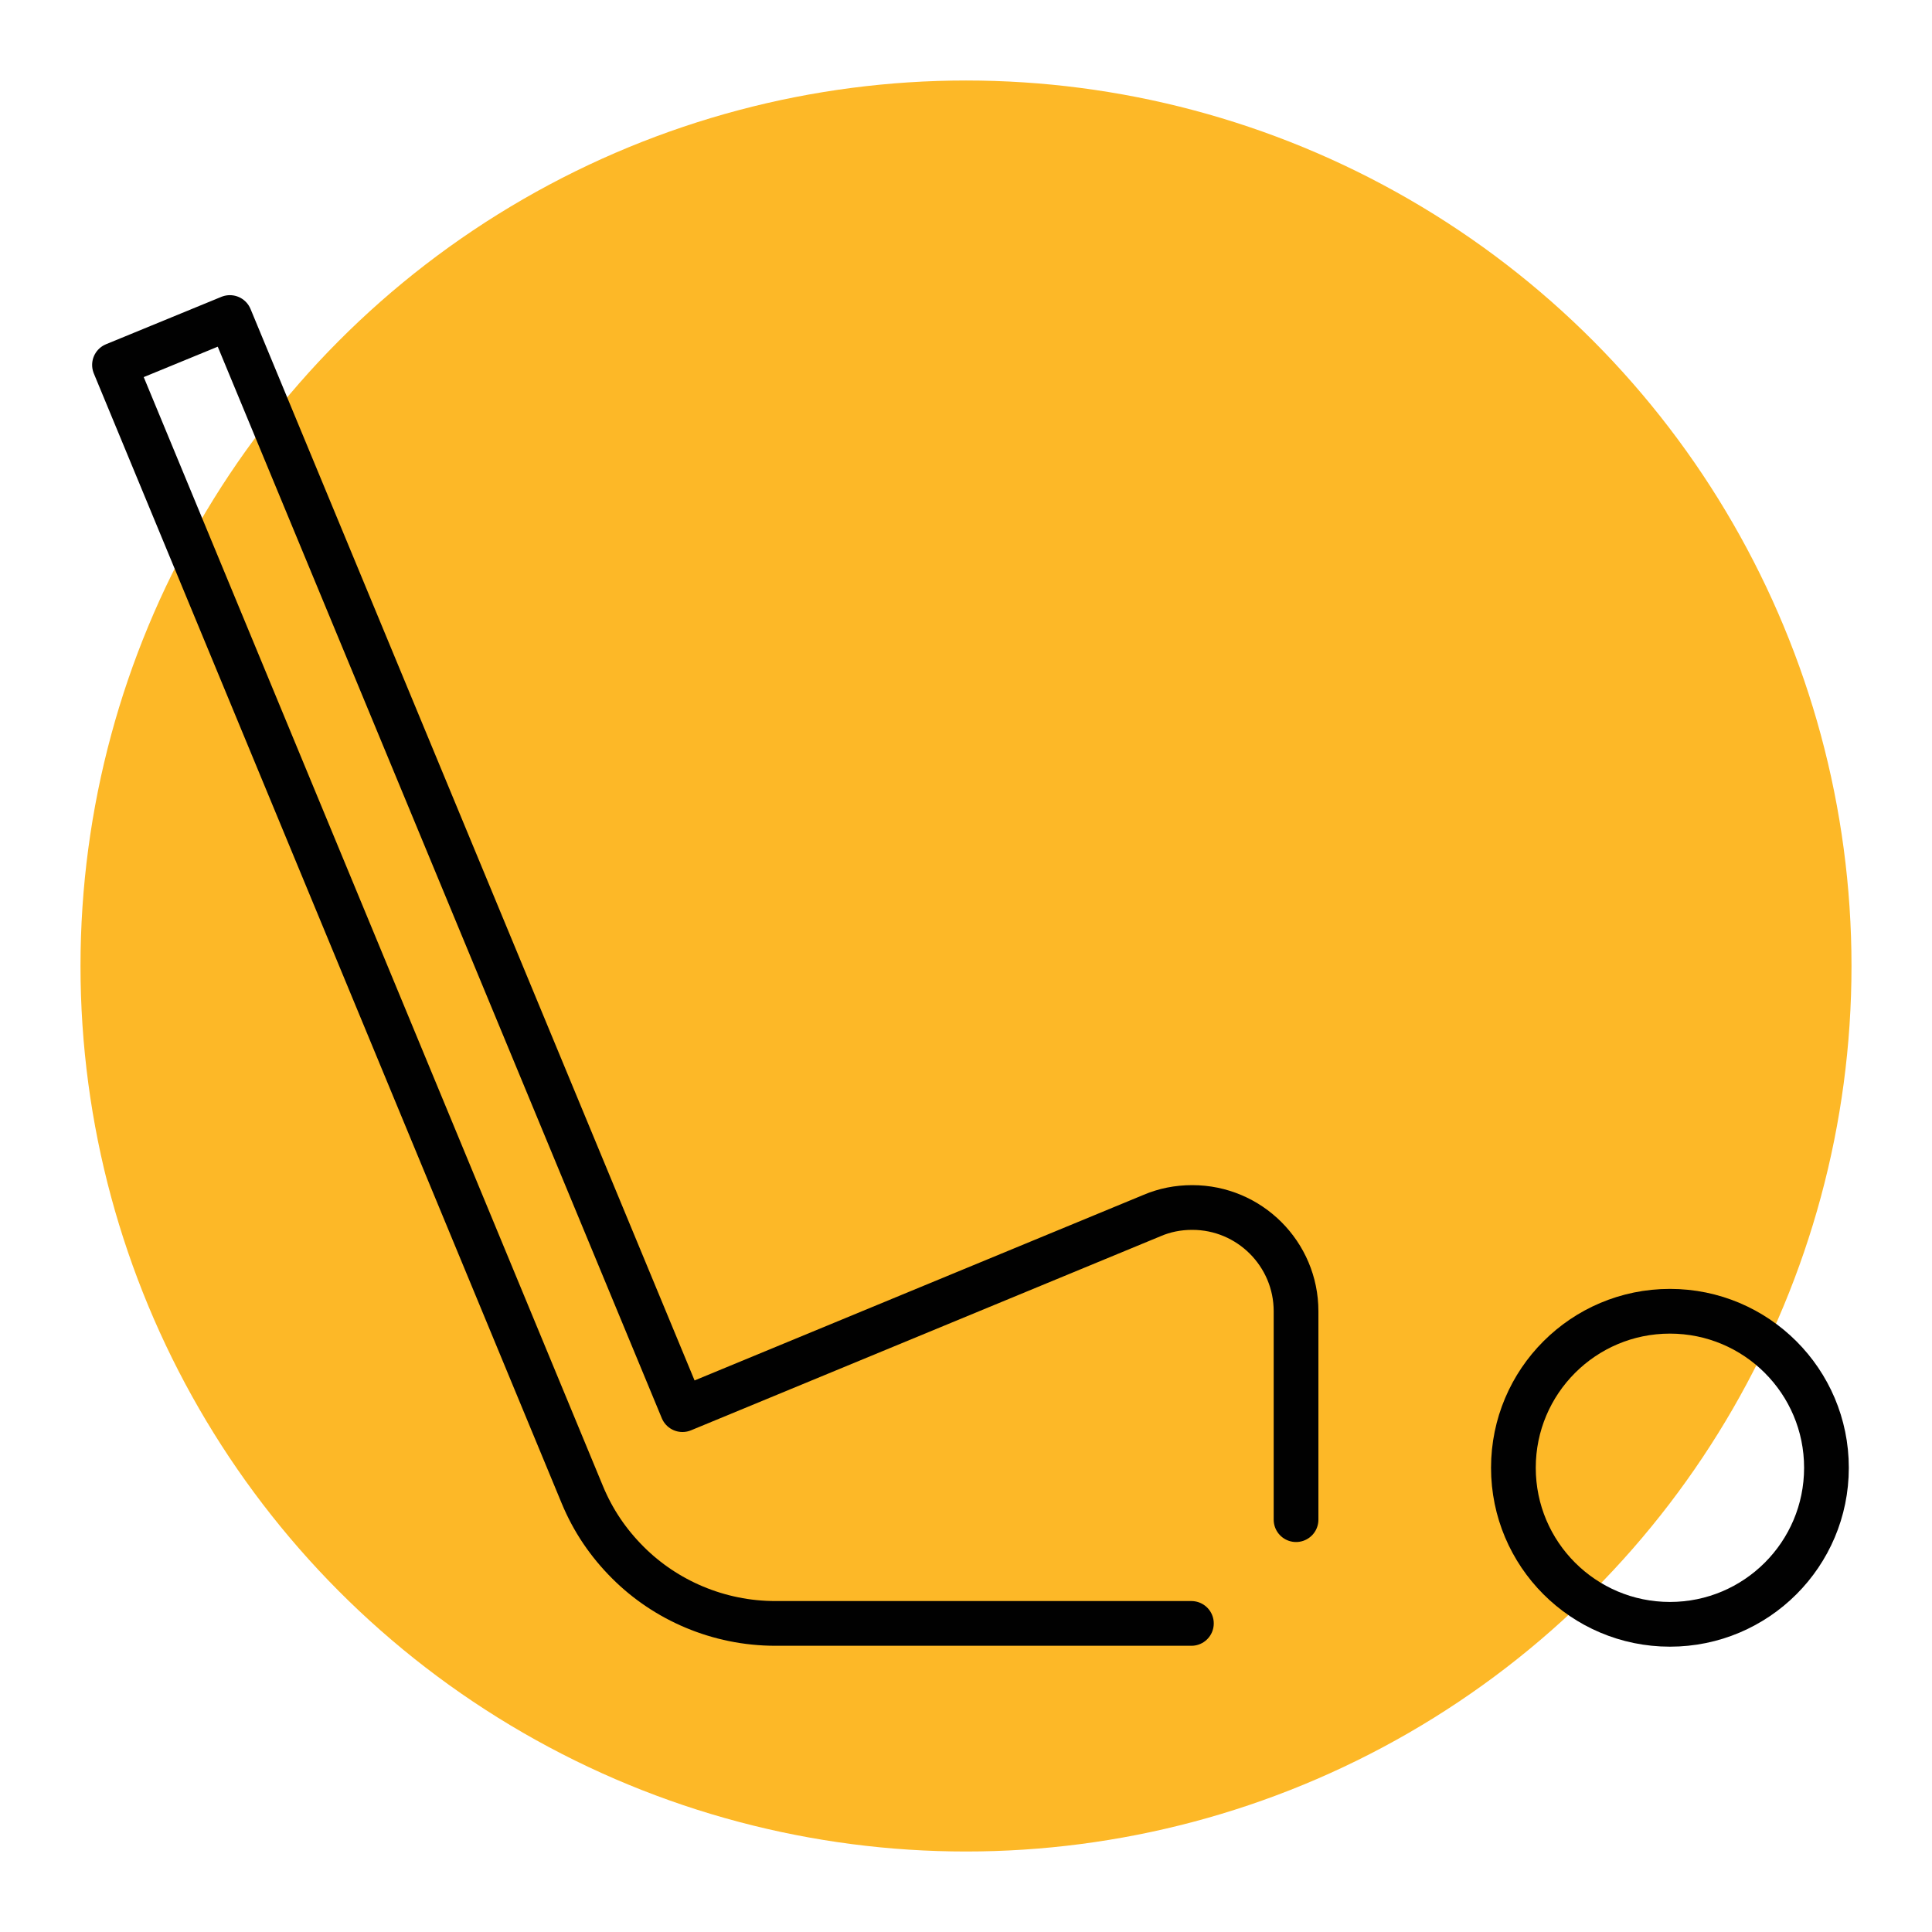 <?xml version="1.0" encoding="utf-8"?>
<!-- Generator: Adobe Illustrator 26.0.2, SVG Export Plug-In . SVG Version: 6.00 Build 0)  -->
<svg version="1.1" id="Layer_1" xmlns="http://www.w3.org/2000/svg" xmlns:xlink="http://www.w3.org/1999/xlink" x="0px" y="0px"
	 viewBox="0 0 216 216" style="enable-background:new 0 0 216 216;" xml:space="preserve">
<style type="text/css">
	.st0{fill:#FFFFFF;}
	.st1{fill:#FDB827;}
	.st2{fill:none;stroke:#010101;stroke-width:5;stroke-linecap:round;stroke-linejoin:round;stroke-miterlimit:10;}
</style>
<rect class="st0" width="216" height="216"/>
<circle class="st1" cx="108" cy="108" r="99"/>
<path class="st2" d="M133.2,181.5l-46.5,0c-6.4,0-12.3-2.6-16.5-6.8c-2.2-2.2-3.9-4.7-5.1-7.6c0,0-52.3-126.3-52.3-126.3l12.9-5.3
	l50.6,122.1l52.5-21.7v0c1.4-0.6,2.9-0.9,4.5-0.9c6.4,0,11.6,5.2,11.6,11.6l0,23.3"/>
<circle class="st2" cx="186.7" cy="164.1" r="17.5"/>
</svg>
